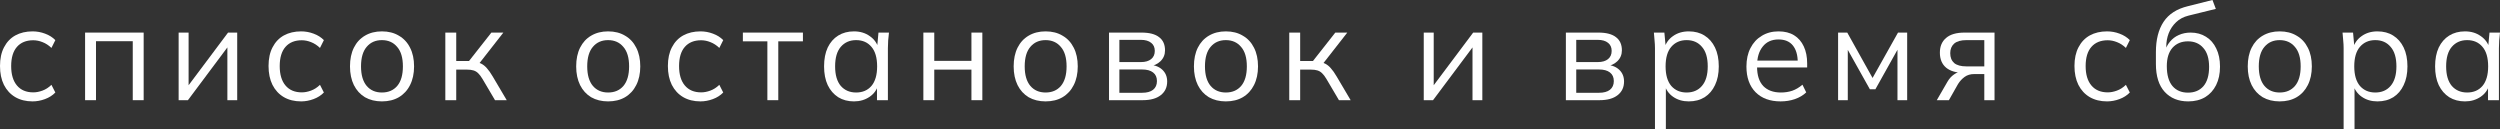 <?xml version="1.0" encoding="UTF-8"?> <svg xmlns="http://www.w3.org/2000/svg" viewBox="0 0 204.232 10.56" fill="none"><rect x="0" y="0" width="204.232" height="10.56" fill="#333333" stroke="none"/><path d="M2.662 8.283C2.119 8.283 1.646 8.166 1.243 7.931C0.847 7.696 0.539 7.363 0.319 6.93C0.106 6.497 0 5.984 0 5.39C0 4.789 0.11 4.279 0.33 3.861C0.55 3.436 0.858 3.113 1.254 2.893C1.657 2.673 2.127 2.563 2.662 2.563C3.014 2.563 3.355 2.625 3.685 2.75C4.022 2.875 4.301 3.051 4.521 3.278L4.202 3.916C3.982 3.703 3.74 3.546 3.476 3.443C3.219 3.34 2.966 3.289 2.717 3.289C2.145 3.289 1.701 3.469 1.386 3.828C1.071 4.187 0.913 4.712 0.913 5.401C0.913 6.083 1.071 6.611 1.386 6.985C1.701 7.359 2.145 7.546 2.717 7.546C2.959 7.546 3.208 7.498 3.465 7.403C3.729 7.308 3.975 7.15 4.202 6.93L4.521 7.557C4.294 7.792 4.011 7.971 3.674 8.096C3.337 8.221 2.999 8.283 2.662 8.283Z" fill="white"></path><path d="M6.951 8.184V2.662H11.736V8.184H10.845V3.366H7.842V8.184H6.951Z" fill="white"></path><path d="M14.593 8.184V2.662H15.407V7.359H15.11L18.63 2.662H19.378V8.184H18.575V3.476H18.872L15.352 8.184H14.593Z" fill="white"></path><path d="M24.6 8.283C24.057 8.283 23.584 8.166 23.181 7.931C22.785 7.696 22.477 7.363 22.257 6.93C22.044 6.497 21.938 5.984 21.938 5.39C21.938 4.789 22.048 4.279 22.268 3.861C22.488 3.436 22.796 3.113 23.192 2.893C23.595 2.673 24.064 2.563 24.6 2.563C24.952 2.563 25.293 2.625 25.623 2.75C25.96 2.875 26.239 3.051 26.459 3.278L26.14 3.916C25.92 3.703 25.678 3.546 25.414 3.443C25.157 3.34 24.904 3.289 24.655 3.289C24.083 3.289 23.639 3.469 23.324 3.828C23.008 4.187 22.851 4.712 22.851 5.401C22.851 6.083 23.008 6.611 23.324 6.985C23.639 7.359 24.083 7.546 24.655 7.546C24.897 7.546 25.146 7.498 25.403 7.403C25.667 7.308 25.912 7.15 26.14 6.93L26.459 7.557C26.231 7.792 25.949 7.971 25.612 8.096C25.274 8.221 24.937 8.283 24.6 8.283Z" fill="white"></path><path d="M31.198 8.283C30.67 8.283 30.208 8.169 29.812 7.942C29.424 7.707 29.123 7.377 28.91 6.952C28.698 6.519 28.592 6.01 28.592 5.423C28.592 4.829 28.698 4.319 28.91 3.894C29.123 3.469 29.424 3.142 29.812 2.915C30.208 2.68 30.67 2.563 31.198 2.563C31.734 2.563 32.196 2.68 32.584 2.915C32.98 3.142 33.285 3.469 33.497 3.894C33.717 4.319 33.827 4.829 33.827 5.423C33.827 6.01 33.717 6.519 33.497 6.952C33.285 7.377 32.98 7.707 32.584 7.942C32.196 8.169 31.734 8.283 31.198 8.283ZM31.198 7.557C31.727 7.557 32.144 7.377 32.452 7.018C32.76 6.651 32.914 6.12 32.914 5.423C32.914 4.719 32.757 4.187 32.441 3.828C32.133 3.461 31.719 3.278 31.198 3.278C30.678 3.278 30.263 3.461 29.955 3.828C29.647 4.187 29.493 4.719 29.493 5.423C29.493 6.12 29.647 6.651 29.955 7.018C30.263 7.377 30.678 7.557 31.198 7.557Z" fill="white"></path><path d="M36.38 8.184V2.662H37.271V4.983H38.316L40.142 2.662H41.121L39.031 5.335L38.789 5.06C39.002 5.082 39.185 5.133 39.339 5.214C39.493 5.295 39.64 5.416 39.779 5.577C39.926 5.738 40.083 5.962 40.252 6.248L41.396 8.184H40.439L39.427 6.468C39.302 6.255 39.181 6.094 39.064 5.984C38.954 5.874 38.826 5.797 38.679 5.753C38.54 5.709 38.364 5.687 38.151 5.687H37.271V8.184H36.38Z" fill="white"></path><path d="M49.677 8.283C49.149 8.283 48.687 8.169 48.291 7.942C47.902 7.707 47.602 7.377 47.389 6.952C47.176 6.519 47.07 6.01 47.07 5.423C47.07 4.829 47.176 4.319 47.389 3.894C47.602 3.469 47.902 3.142 48.291 2.915C48.687 2.68 49.149 2.563 49.677 2.563C50.212 2.563 50.674 2.68 51.063 2.915C51.459 3.142 51.764 3.469 51.976 3.894C52.196 4.319 52.306 4.829 52.306 5.423C52.306 6.01 52.196 6.519 51.976 6.952C51.764 7.377 51.459 7.707 51.063 7.942C50.674 8.169 50.212 8.283 49.677 8.283ZM49.677 7.557C50.205 7.557 50.623 7.377 50.931 7.018C51.239 6.651 51.393 6.12 51.393 5.423C51.393 4.719 51.236 4.187 50.92 3.828C50.612 3.461 50.198 3.278 49.677 3.278C49.156 3.278 48.742 3.461 48.434 3.828C48.126 4.187 47.972 4.719 47.972 5.423C47.972 6.12 48.126 6.651 48.434 7.018C48.742 7.377 49.156 7.557 49.677 7.557Z" fill="white"></path><path d="M57.224 8.283C56.681 8.283 56.208 8.166 55.805 7.931C55.409 7.696 55.101 7.363 54.881 6.93C54.668 6.497 54.562 5.984 54.562 5.39C54.562 4.789 54.672 4.279 54.892 3.861C55.112 3.436 55.42 3.113 55.816 2.893C56.219 2.673 56.688 2.563 57.224 2.563C57.576 2.563 57.917 2.625 58.247 2.75C58.584 2.875 58.863 3.051 59.083 3.278L58.764 3.916C58.544 3.703 58.302 3.546 58.038 3.443C57.781 3.34 57.528 3.289 57.279 3.289C56.707 3.289 56.263 3.469 55.948 3.828C55.632 4.187 55.475 4.712 55.475 5.401C55.475 6.083 55.632 6.611 55.948 6.985C56.263 7.359 56.707 7.546 57.279 7.546C57.521 7.546 57.77 7.498 58.027 7.403C58.291 7.308 58.536 7.15 58.764 6.93L59.083 7.557C58.855 7.792 58.573 7.971 58.236 8.096C57.898 8.221 57.561 8.283 57.224 8.283Z" fill="white"></path><path d="M62.689 8.184V3.377H60.687V2.662H65.593V3.377H63.58V8.184H62.689Z" fill="white"></path><path d="M69.763 8.283C69.272 8.283 68.843 8.169 68.476 7.942C68.11 7.707 67.824 7.377 67.618 6.952C67.42 6.527 67.321 6.017 67.321 5.423C67.321 4.822 67.42 4.308 67.618 3.883C67.824 3.458 68.11 3.131 68.476 2.904C68.843 2.677 69.272 2.563 69.763 2.563C70.262 2.563 70.691 2.691 71.05 2.948C71.417 3.197 71.659 3.538 71.776 3.971H71.644L71.765 2.662H72.623C72.601 2.875 72.579 3.091 72.557 3.311C72.543 3.524 72.535 3.733 72.535 3.938V8.184H71.644V6.886H71.765C71.648 7.319 71.406 7.66 71.039 7.909C70.673 8.158 70.247 8.283 69.763 8.283ZM69.939 7.557C70.467 7.557 70.885 7.377 71.193 7.018C71.501 6.651 71.655 6.12 71.655 5.423C71.655 4.719 71.501 4.187 71.193 3.828C70.885 3.461 70.467 3.278 69.939 3.278C69.419 3.278 69.001 3.461 68.685 3.828C68.377 4.187 68.223 4.719 68.223 5.423C68.223 6.12 68.377 6.651 68.685 7.018C69.001 7.377 69.419 7.557 69.939 7.557Z" fill="white"></path><path d="M75.432 8.184V2.662H76.323V4.972H79.359V2.662H80.25V8.184H79.359V5.687H76.323V8.184H75.432Z" fill="white"></path><path d="M85.416 8.283C84.888 8.283 84.426 8.169 84.03 7.942C83.642 7.707 83.341 7.377 83.128 6.952C82.916 6.519 82.809 6.01 82.809 5.423C82.809 4.829 82.916 4.319 83.128 3.894C83.341 3.469 83.642 3.142 84.03 2.915C84.426 2.68 84.888 2.563 85.416 2.563C85.952 2.563 86.414 2.68 86.802 2.915C87.198 3.142 87.503 3.469 87.715 3.894C87.935 4.319 88.045 4.829 88.045 5.423C88.045 6.01 87.935 6.519 87.715 6.952C87.503 7.377 87.198 7.707 86.802 7.942C86.414 8.169 85.952 8.283 85.416 8.283ZM85.416 7.557C85.944 7.557 86.362 7.377 86.67 7.018C86.978 6.651 87.132 6.12 87.132 5.423C87.132 4.719 86.975 4.187 86.659 3.828C86.351 3.461 85.937 3.278 85.416 3.278C84.896 3.278 84.481 3.461 84.173 3.828C83.865 4.187 83.711 4.719 83.711 5.423C83.711 6.12 83.865 6.651 84.173 7.018C84.481 7.377 84.896 7.557 85.416 7.557Z" fill="white"></path><path d="M90.598 8.184V2.662H93.26C93.898 2.662 94.375 2.787 94.69 3.036C95.013 3.278 95.174 3.637 95.174 4.114C95.174 4.466 95.049 4.763 94.8 5.005C94.558 5.24 94.243 5.379 93.854 5.423V5.291C94.309 5.306 94.672 5.438 94.943 5.687C95.214 5.936 95.35 6.259 95.35 6.655C95.35 7.132 95.174 7.506 94.822 7.777C94.477 8.048 93.986 8.184 93.348 8.184H90.598ZM91.445 7.579H93.304C93.693 7.579 93.99 7.498 94.195 7.337C94.408 7.168 94.514 6.93 94.514 6.622C94.514 6.314 94.408 6.079 94.195 5.918C93.99 5.757 93.693 5.676 93.304 5.676H91.445V7.579ZM91.445 5.071H93.205C93.564 5.071 93.843 4.99 94.041 4.829C94.239 4.668 94.338 4.444 94.338 4.158C94.338 3.872 94.239 3.652 94.041 3.498C93.843 3.337 93.564 3.256 93.205 3.256H91.445V5.071Z" fill="white"></path><path d="M100.142 8.283C99.614 8.283 99.152 8.169 98.756 7.942C98.367 7.707 98.067 7.377 97.854 6.952C97.641 6.519 97.535 6.01 97.535 5.423C97.535 4.829 97.641 4.319 97.854 3.894C98.067 3.469 98.367 3.142 98.756 2.915C99.152 2.68 99.614 2.563 100.142 2.563C100.677 2.563 101.139 2.68 101.528 2.915C101.924 3.142 102.228 3.469 102.441 3.894C102.661 4.319 102.771 4.829 102.771 5.423C102.771 6.01 102.661 6.519 102.441 6.952C102.228 7.377 101.924 7.707 101.528 7.942C101.139 8.169 100.677 8.283 100.142 8.283ZM100.142 7.557C100.67 7.557 101.088 7.377 101.396 7.018C101.704 6.651 101.858 6.12 101.858 5.423C101.858 4.719 101.7 4.187 101.385 3.828C101.077 3.461 100.663 3.278 100.142 3.278C99.621 3.278 99.207 3.461 98.899 3.828C98.591 4.187 98.437 4.719 98.437 5.423C98.437 6.12 98.591 6.651 98.899 7.018C99.207 7.377 99.621 7.557 100.142 7.557Z" fill="white"></path><path d="M105.323 8.184V2.662H106.214V4.983H107.259L109.085 2.662H110.064L107.974 5.335L107.732 5.06C107.945 5.082 108.128 5.133 108.282 5.214C108.436 5.295 108.583 5.416 108.722 5.577C108.869 5.738 109.027 5.962 109.195 6.248L110.339 8.184H109.382L108.37 6.468C108.246 6.255 108.125 6.094 108.007 5.984C107.897 5.874 107.769 5.797 107.622 5.753C107.483 5.709 107.307 5.687 107.094 5.687H106.214V8.184H105.323Z" fill="white"></path><path d="M116.31 8.184V2.662H117.124V7.359H116.827L120.348 2.662H121.096V8.184H120.293V3.476H120.59L117.069 8.184H116.31Z" fill="white"></path><path d="M127.921 8.184V2.662H130.583C131.221 2.662 131.697 2.787 132.013 3.036C132.335 3.278 132.497 3.637 132.497 4.114C132.497 4.466 132.372 4.763 132.123 5.005C131.881 5.24 131.565 5.379 131.177 5.423V5.291C131.631 5.306 131.994 5.438 132.266 5.687C132.537 5.936 132.673 6.259 132.673 6.655C132.673 7.132 132.497 7.506 132.145 7.777C131.8 8.048 131.309 8.184 130.671 8.184H127.921ZM128.768 7.579H130.627C131.015 7.579 131.312 7.498 131.518 7.337C131.73 7.168 131.837 6.93 131.837 6.622C131.837 6.314 131.73 6.079 131.518 5.918C131.312 5.757 131.015 5.676 130.627 5.676H128.768V7.579ZM128.768 5.071H130.528C130.887 5.071 131.166 4.99 131.364 4.829C131.562 4.668 131.661 4.444 131.661 4.158C131.661 3.872 131.562 3.652 131.364 3.498C131.166 3.337 130.887 3.256 130.528 3.256H128.768V5.071Z" fill="white"></path><path d="M135.199 10.56V3.938C135.199 3.733 135.188 3.524 135.166 3.311C135.151 3.091 135.133 2.875 135.111 2.662H135.968L136.089 3.971H135.957C136.075 3.538 136.313 3.197 136.672 2.948C137.032 2.691 137.461 2.563 137.96 2.563C138.458 2.563 138.887 2.677 139.246 2.904C139.613 3.131 139.899 3.458 140.104 3.883C140.31 4.308 140.412 4.822 140.412 5.423C140.412 6.017 140.31 6.527 140.104 6.952C139.906 7.377 139.624 7.707 139.257 7.942C138.891 8.169 138.458 8.283 137.96 8.283C137.468 8.283 137.043 8.158 136.683 7.909C136.324 7.66 136.086 7.319 135.968 6.886H136.089V10.56H135.199ZM137.783 7.557C138.312 7.557 138.729 7.377 139.037 7.018C139.353 6.651 139.51 6.12 139.51 5.423C139.51 4.719 139.353 4.187 139.037 3.828C138.729 3.461 138.312 3.278 137.783 3.278C137.263 3.278 136.845 3.461 136.529 3.828C136.221 4.187 136.067 4.719 136.067 5.423C136.067 6.12 136.221 6.651 136.529 7.018C136.845 7.377 137.263 7.557 137.783 7.557Z" fill="white"></path><path d="M145.465 8.283C144.6 8.283 143.918 8.034 143.419 7.535C142.921 7.029 142.671 6.329 142.671 5.434C142.671 4.855 142.781 4.352 143.001 3.927C143.221 3.494 143.529 3.161 143.925 2.926C144.321 2.684 144.776 2.563 145.289 2.563C145.795 2.563 146.221 2.669 146.565 2.882C146.91 3.095 147.174 3.399 147.357 3.795C147.541 4.184 147.632 4.646 147.632 5.181V5.511H143.353V4.95H147.049L146.862 5.093C146.862 4.506 146.73 4.048 146.466 3.718C146.202 3.388 145.81 3.223 145.289 3.223C144.739 3.223 144.31 3.417 144.002 3.806C143.694 4.187 143.54 4.704 143.54 5.357V5.456C143.54 6.145 143.709 6.67 144.046 7.029C144.391 7.381 144.871 7.557 145.487 7.557C145.817 7.557 146.125 7.509 146.411 7.414C146.705 7.311 146.983 7.146 147.247 6.919L147.555 7.546C147.313 7.781 147.005 7.964 146.631 8.096C146.265 8.221 145.876 8.283 145.465 8.283Z" fill="white"></path><path d="M150.159 8.184V2.662H150.907L152.975 6.369L155.054 2.662H155.802V8.184H155.01V3.652H155.241L153.206 7.293H152.755L150.709 3.641H150.951V8.184H150.159Z" fill="white"></path><path d="M158.221 8.184L159.1 6.666C159.24 6.424 159.416 6.23 159.628 6.083C159.841 5.929 160.065 5.852 160.3 5.852H160.454L160.443 5.951C159.819 5.951 159.335 5.812 158.99 5.533C158.646 5.247 158.474 4.836 158.474 4.301C158.474 3.788 158.642 3.388 158.979 3.102C159.317 2.809 159.819 2.662 160.487 2.662H162.939V8.184H162.103V6.05H161.279C160.971 6.05 160.71 6.127 160.498 6.281C160.285 6.435 160.105 6.629 159.958 6.864L159.21 8.184H158.221ZM160.641 5.423H162.103V3.278H160.641C160.193 3.278 159.859 3.373 159.639 3.564C159.427 3.755 159.32 4.015 159.32 4.345C159.32 4.69 159.427 4.957 159.639 5.148C159.859 5.331 160.193 5.423 160.641 5.423Z" fill="white"></path><path d="M172.131 8.283C171.588 8.283 171.115 8.166 170.712 7.931C170.316 7.696 170.008 7.363 169.788 6.93C169.575 6.497 169.469 5.984 169.469 5.39C169.469 4.789 169.579 4.279 169.799 3.861C170.019 3.436 170.327 3.113 170.723 2.893C171.126 2.673 171.595 2.563 172.131 2.563C172.483 2.563 172.824 2.625 173.154 2.75C173.491 2.875 173.77 3.051 173.99 3.278L173.671 3.916C173.451 3.703 173.209 3.546 172.945 3.443C172.688 3.34 172.435 3.289 172.186 3.289C171.614 3.289 171.17 3.469 170.855 3.828C170.539 4.187 170.382 4.712 170.382 5.401C170.382 6.083 170.539 6.611 170.855 6.985C171.17 7.359 171.614 7.546 172.186 7.546C172.428 7.546 172.677 7.498 172.934 7.403C173.198 7.308 173.443 7.15 173.671 6.93L173.99 7.557C173.762 7.792 173.48 7.971 173.143 8.096C172.806 8.221 172.468 8.283 172.131 8.283Z" fill="white"></path><path d="M178.763 8.283C177.956 8.283 177.314 8.023 176.837 7.502C176.361 6.981 176.122 6.222 176.122 5.225V4.257C176.122 3.238 176.331 2.413 176.749 1.782C177.167 1.151 177.828 0.726 178.73 0.506L180.743 0L181.018 0.726L178.785 1.276C178.374 1.379 178.037 1.558 177.772 1.815C177.508 2.064 177.307 2.365 177.167 2.717C177.035 3.062 176.969 3.428 176.969 3.817V4.257H176.837C176.925 3.927 177.068 3.645 177.266 3.41C177.464 3.168 177.706 2.985 177.993 2.86C178.286 2.728 178.609 2.662 178.96 2.662C179.437 2.662 179.855 2.776 180.214 3.003C180.574 3.223 180.853 3.542 181.051 3.96C181.256 4.371 181.359 4.866 181.359 5.445C181.359 6.024 181.252 6.527 181.04 6.952C180.827 7.377 180.526 7.707 180.137 7.942C179.749 8.169 179.29 8.283 178.763 8.283ZM178.741 7.568C179.276 7.568 179.697 7.392 180.005 7.04C180.313 6.681 180.467 6.156 180.467 5.467C180.467 4.785 180.31 4.268 179.994 3.916C179.686 3.557 179.268 3.377 178.741 3.377C178.213 3.377 177.791 3.553 177.475 3.905C177.167 4.257 177.013 4.756 177.013 5.401C177.013 6.12 177.167 6.662 177.475 7.029C177.783 7.388 178.205 7.568 178.741 7.568Z" fill="white"></path><path d="M186.232 8.283C185.704 8.283 185.242 8.169 184.846 7.942C184.457 7.707 184.157 7.377 183.944 6.952C183.731 6.519 183.625 6.01 183.625 5.423C183.625 4.829 183.731 4.319 183.944 3.894C184.157 3.469 184.457 3.142 184.846 2.915C185.242 2.68 185.704 2.563 186.232 2.563C186.767 2.563 187.229 2.68 187.618 2.915C188.014 3.142 188.318 3.469 188.531 3.894C188.751 4.319 188.861 4.829 188.861 5.423C188.861 6.01 188.751 6.519 188.531 6.952C188.318 7.377 188.014 7.707 187.618 7.942C187.229 8.169 186.767 8.283 186.232 8.283ZM186.232 7.557C186.76 7.557 187.178 7.377 187.486 7.018C187.794 6.651 187.948 6.12 187.948 5.423C187.948 4.719 187.79 4.187 187.475 3.828C187.167 3.461 186.753 3.278 186.232 3.278C185.711 3.278 185.297 3.461 184.989 3.828C184.681 4.187 184.527 4.719 184.527 5.423C184.527 6.12 184.681 6.651 184.989 7.018C185.297 7.377 185.711 7.557 186.232 7.557Z" fill="white"></path><path d="M191.457 10.56V3.938C191.457 3.733 191.446 3.524 191.424 3.311C191.41 3.091 191.391 2.875 191.369 2.662H192.227L192.348 3.971H192.216C192.334 3.538 192.572 3.197 192.932 2.948C193.291 2.691 193.72 2.563 194.218 2.563C194.717 2.563 195.146 2.677 195.505 2.904C195.872 3.131 196.158 3.458 196.363 3.883C196.569 4.308 196.671 4.822 196.671 5.423C196.671 6.017 196.569 6.527 196.363 6.952C196.165 7.377 195.883 7.707 195.516 7.942C195.15 8.169 194.717 8.283 194.218 8.283C193.727 8.283 193.302 8.158 192.943 7.909C192.583 7.66 192.345 7.319 192.227 6.886H192.348V10.56H191.457ZM194.042 7.557C194.57 7.557 194.988 7.377 195.296 7.018C195.612 6.651 195.77 6.12 195.77 5.423C195.77 4.719 195.612 4.187 195.296 3.828C194.988 3.461 194.57 3.278 194.042 3.278C193.522 3.278 193.104 3.461 192.788 3.828C192.48 4.187 192.326 4.719 192.326 5.423C192.326 6.12 192.48 6.651 192.788 7.018C193.104 7.377 193.522 7.557 194.042 7.557Z" fill="white"></path><path d="M201.372 8.283C200.881 8.283 200.452 8.169 200.085 7.942C199.719 7.707 199.433 7.377 199.227 6.952C199.029 6.527 198.93 6.017 198.93 5.423C198.93 4.822 199.029 4.308 199.227 3.883C199.433 3.458 199.719 3.131 200.085 2.904C200.452 2.677 200.881 2.563 201.372 2.563C201.871 2.563 202.3 2.691 202.659 2.948C203.026 3.197 203.268 3.538 203.385 3.971H203.253L203.374 2.662H204.232C204.21 2.875 204.188 3.091 204.166 3.311C204.152 3.524 204.144 3.733 204.144 3.938V8.184H203.253V6.886H203.374C203.257 7.319 203.015 7.66 202.648 7.909C202.282 8.158 201.856 8.283 201.372 8.283ZM201.548 7.557C202.076 7.557 202.494 7.377 202.802 7.018C203.11 6.651 203.264 6.12 203.264 5.423C203.264 4.719 203.11 4.187 202.802 3.828C202.494 3.461 202.076 3.278 201.548 3.278C201.028 3.278 200.61 3.461 200.294 3.828C199.986 4.187 199.832 4.719 199.832 5.423C199.832 6.12 199.986 6.651 200.294 7.018C200.61 7.377 201.028 7.557 201.548 7.557Z" fill="white"></path></svg> 
